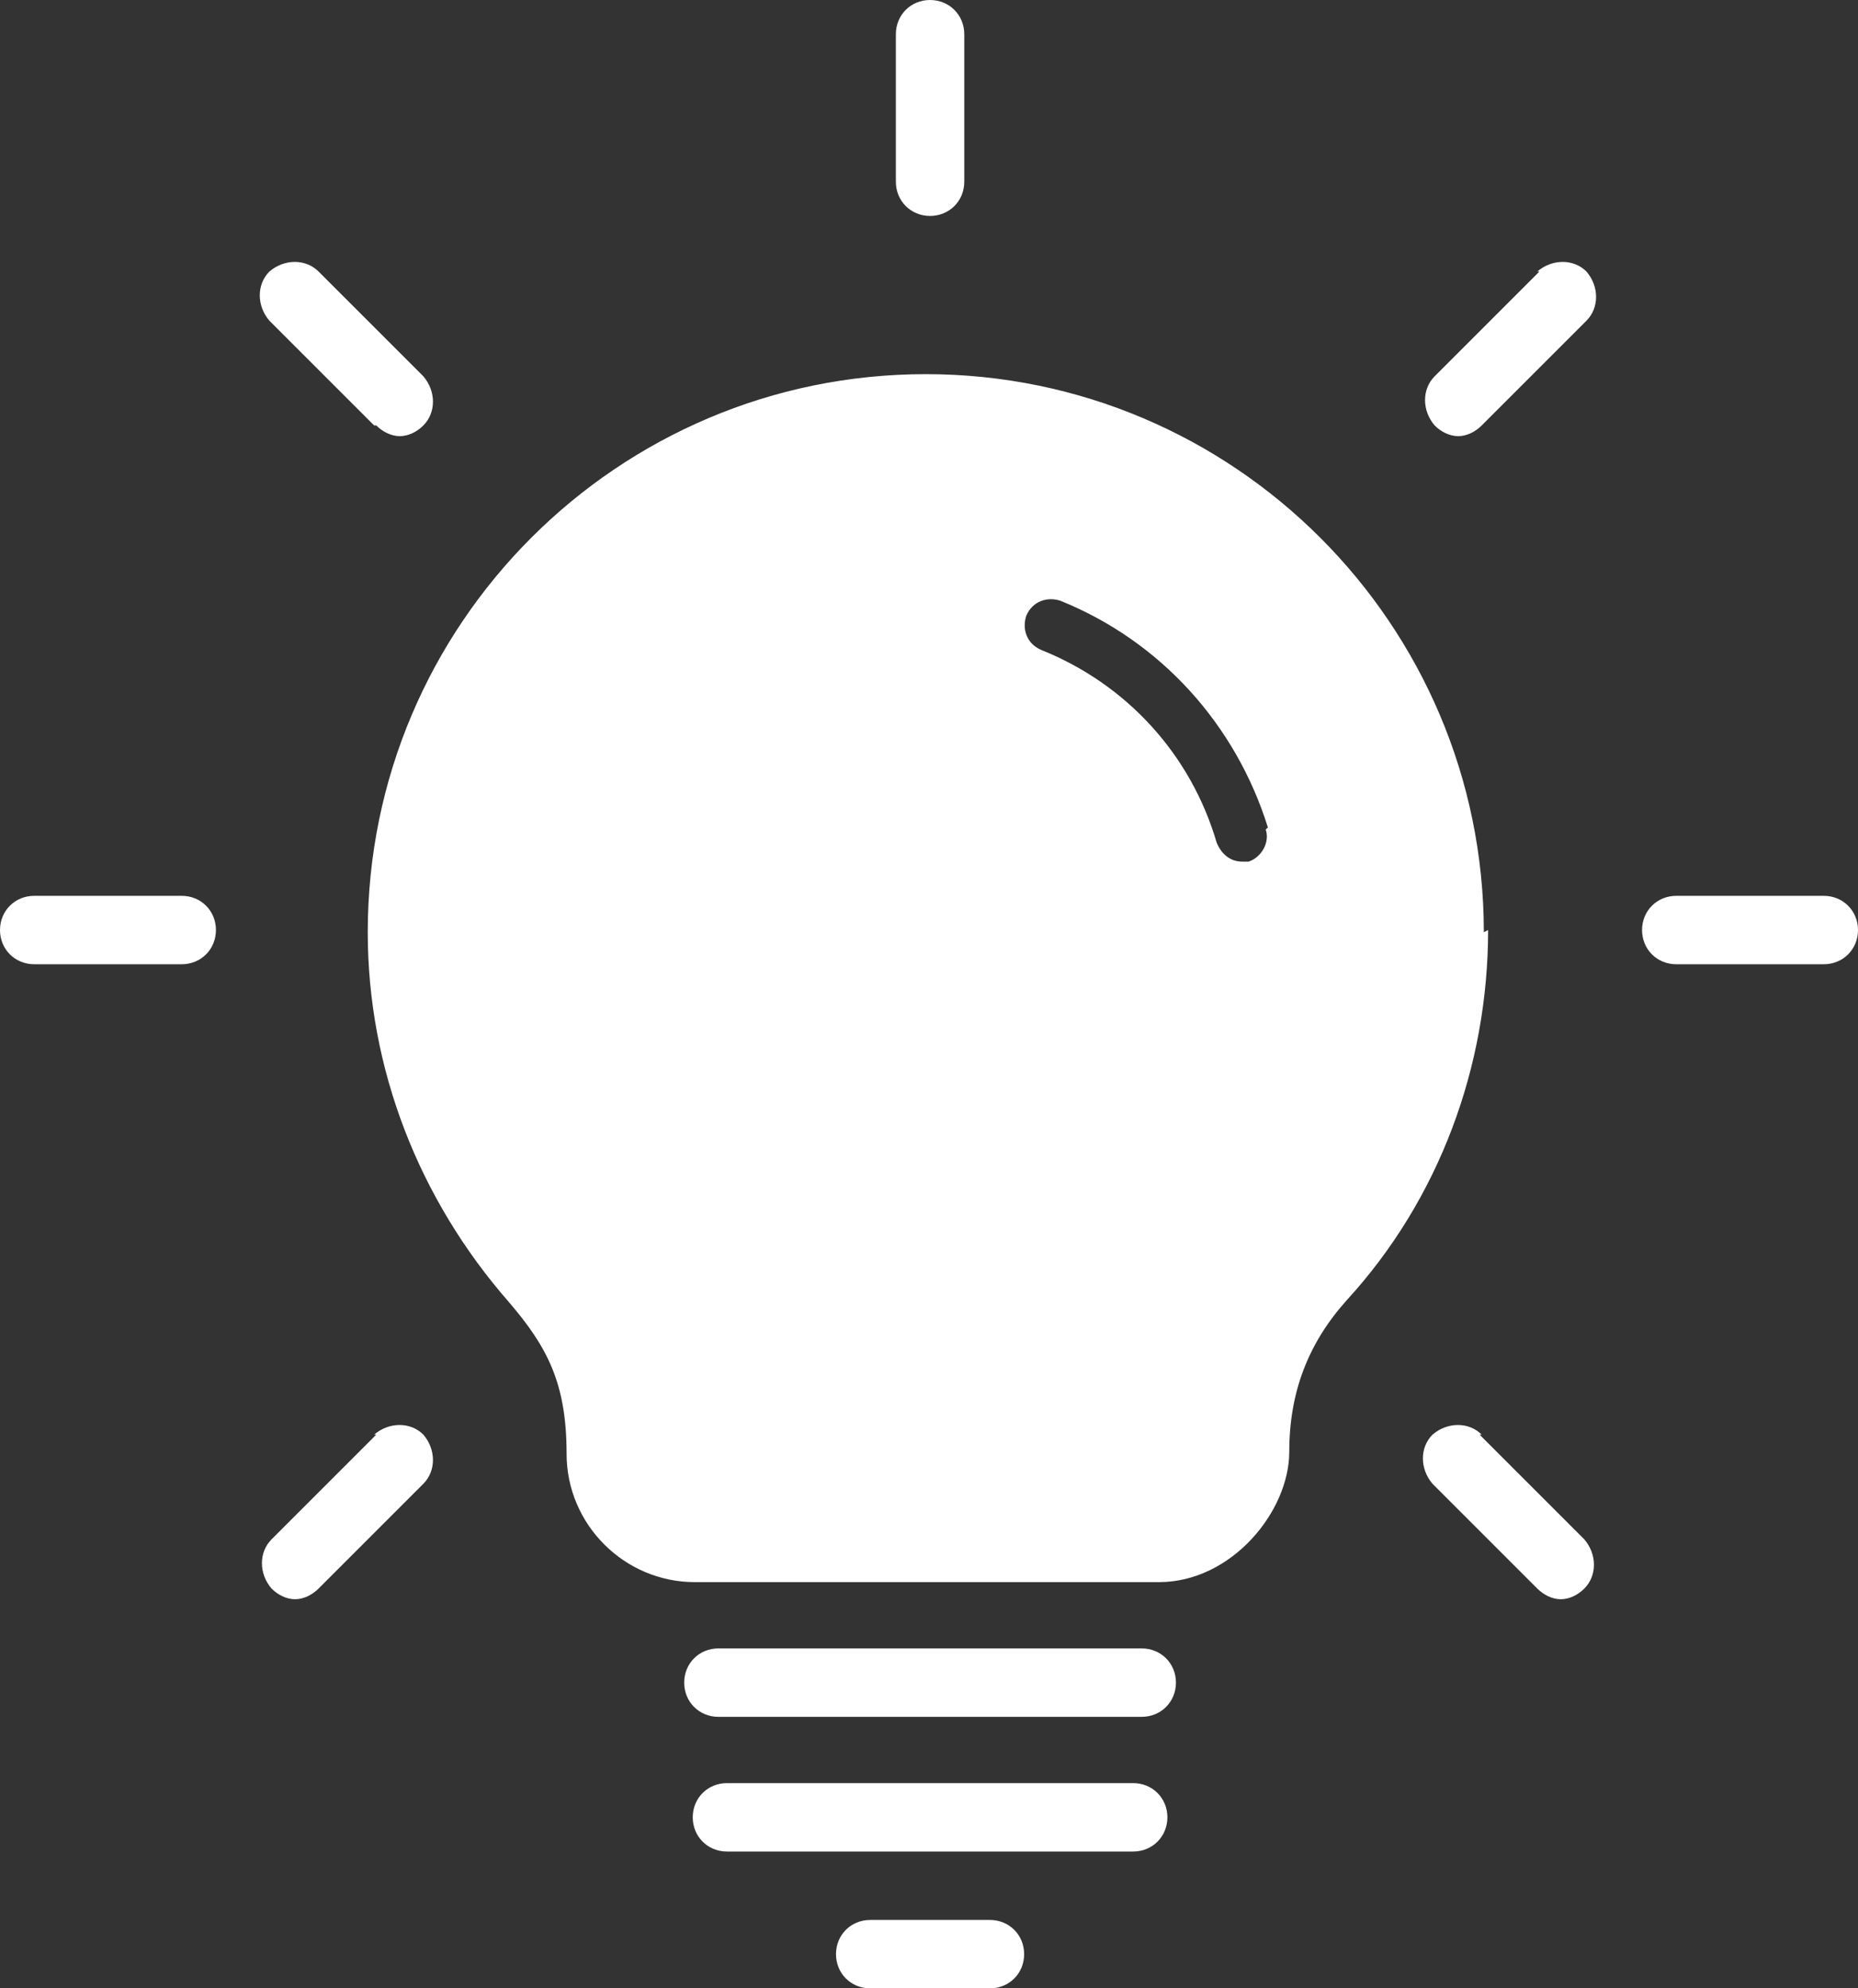<svg xmlns="http://www.w3.org/2000/svg" id="Layer_1" viewBox="0 0 86.9 93"><rect x="0" y="0" width="86.9" height="93" fill="#333333" stroke="none"/><defs><style> .st0 { fill: #fff; } </style></defs><path class="st0" d="M10.1,43.5c0,.9-.7,1.6-1.6,1.6H1.6c-.9,0-1.6-.7-1.6-1.6s.7-1.6,1.6-1.6h6.9c.9,0,1.6.7,1.6,1.6ZM46.3,89.8h-5.6c-.9,0-1.6.7-1.6,1.6s.7,1.6,1.6,1.6h5.6c.9,0,1.6-.7,1.6-1.6s-.7-1.6-1.6-1.6ZM17.6,67.1l-4.9,4.9c-.6.6-.6,1.6,0,2.3.3.3.7.5,1.1.5s.8-.2,1.1-.5l4.9-4.9c.6-.6.6-1.6,0-2.3-.6-.6-1.6-.6-2.3,0ZM17.6,19.9c.3.3.7.5,1.1.5s.8-.2,1.1-.5c.6-.6.6-1.6,0-2.3l-4.9-4.9c-.6-.6-1.6-.6-2.3,0-.6.6-.6,1.6,0,2.3l4.9,4.9ZM43.5,10.1c.9,0,1.6-.7,1.6-1.6V1.6c0-.9-.7-1.6-1.6-1.6s-1.6.7-1.6,1.6v6.9c0,.9.7,1.6,1.6,1.6ZM69.3,67.1c-.6-.6-1.6-.6-2.3,0-.6.6-.6,1.6,0,2.3l4.9,4.9c.3.3.7.5,1.1.5s.8-.2,1.1-.5c.6-.6.6-1.6,0-2.3l-4.9-4.9ZM72,12.7l-4.9,4.9c-.6.6-.6,1.6,0,2.3.3.3.7.5,1.1.5s.8-.2,1.1-.5l4.9-4.9c.6-.6.6-1.6,0-2.3-.6-.6-1.6-.6-2.3,0ZM53,83.4h-19c-.9,0-1.6.7-1.6,1.6s.7,1.6,1.6,1.6h19c.9,0,1.6-.7,1.6-1.6s-.7-1.6-1.6-1.6ZM85.3,41.9h-6.9c-.9,0-1.6.7-1.6,1.6s.7,1.6,1.6,1.6h6.9c.9,0,1.6-.7,1.6-1.6s-.7-1.6-1.6-1.6ZM69.6,43.5c0,6.4-2.3,12.6-6.6,17.3-1.8,2-2.7,4.3-2.7,7.1s-2.7,6.1-6.1,6.1h-21.7c-3.3,0-6-2.7-6-6s-.9-5-2.7-7.1c-4.2-4.8-6.6-10.9-6.6-17.3,0-14.4,11.7-26.1,26.1-26.1,14.4,0,26.1,11.7,26.1,26.1h0ZM59.3,38.7c-1.5-4.8-5-8.7-9.7-10.6-.6-.2-1.3,0-1.6.7-.2.6,0,1.3.7,1.6,4,1.6,7,4.9,8.2,9,.2.5.6.9,1.2.9s.2,0,.3,0c.6-.2,1-.9.8-1.5h0ZM53.4,77.1h-19.8c-.9,0-1.6.7-1.6,1.6s.7,1.6,1.6,1.6h19.8c.9,0,1.6-.7,1.6-1.6s-.7-1.6-1.6-1.6Z"></path></svg>